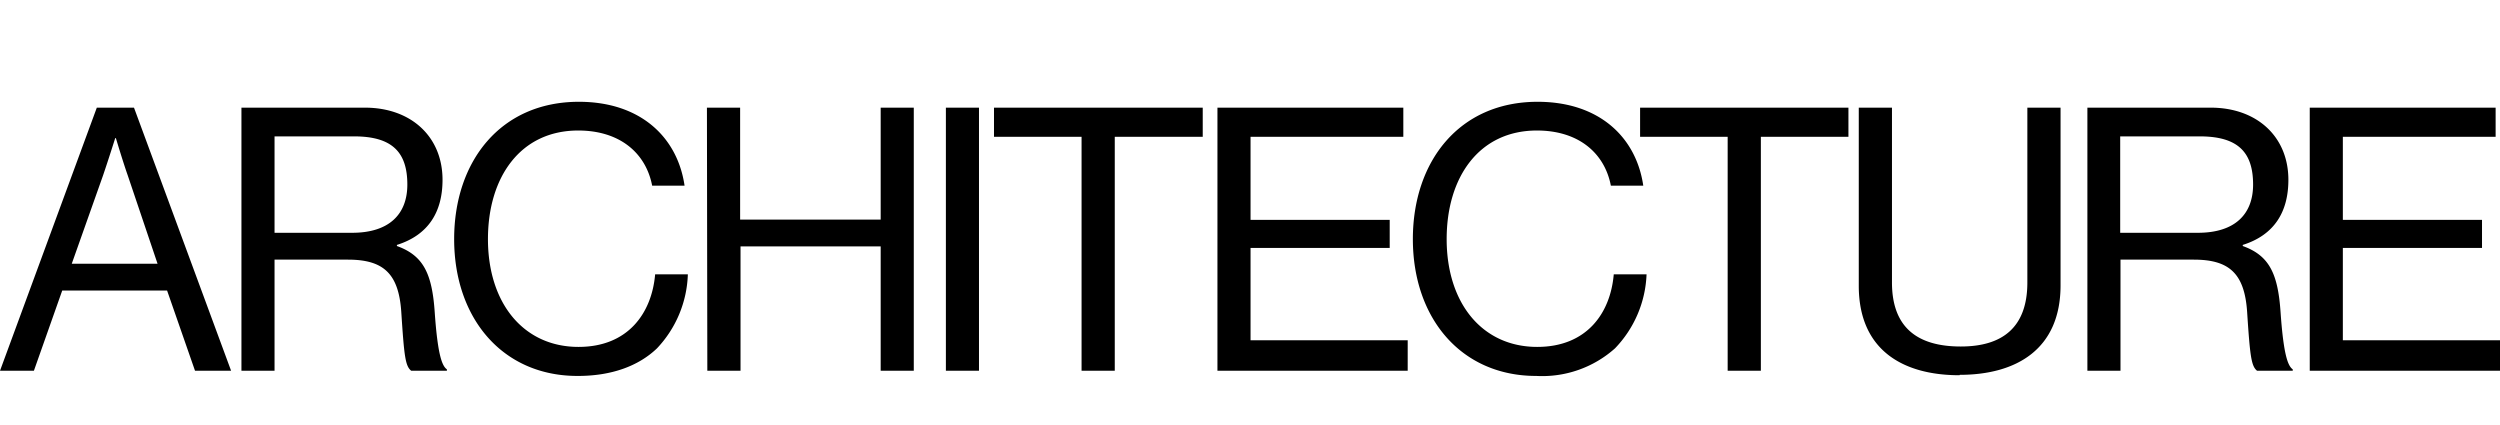 <?xml version="1.0" encoding="UTF-8"?> <svg xmlns="http://www.w3.org/2000/svg" xmlns:xlink="http://www.w3.org/1999/xlink" id="Layer_1" data-name="Layer 1" viewBox="0 0 251.51 42.78"><defs><style>.cls-1{fill:none;}.cls-2{clip-path:url(#clip-path);}.cls-3{fill:#000000;}</style><clipPath id="clip-path"><rect class="cls-1" x="-2107.17" width="2949.31" height="42.78"></rect></clipPath></defs><g class="cls-2"><path class="cls-3" d="M232.37,37.3h19.14V34.23H235.7V24.94h14V22.12h-14V13.76h15.37V10.83h-18.7ZM213.3,13.72h8c3.89,0,5.37,1.63,5.37,4.85,0,3-1.85,4.85-5.55,4.85H213.3ZM210,37.3h3.33V26.12h7.37c3.55,0,5.11,1.37,5.37,5.26.29,4.44.41,5.44,1,5.92h3.59v-.14c-.48-.34-.92-1.41-1.22-5.67-.26-3.92-1.11-5.77-3.81-6.74v-.11c3.18-1,4.59-3.33,4.59-6.55,0-4.33-3.15-7.26-7.82-7.26H210Zm-12.85.41c5.67,0,10.15-2.55,10.15-9V10.83h-3.34V28.42c0,4.52-2.51,6.44-6.7,6.44-4.37,0-6.92-1.92-6.92-6.44V10.83H187V28.75c0,6.41,4.36,9,10.14,9M165,13.76h8.81V37.3h3.34V13.76h8.81V10.83H165ZM154.54,37.82a11,11,0,0,0,7.93-2.77,11.34,11.34,0,0,0,3.18-7.45h-3.3c-.33,3.89-2.7,7.3-7.7,7.3-5.51,0-9.11-4.37-9.11-10.85,0-6.22,3.26-10.92,9.08-10.92,4.18,0,6.81,2.26,7.44,5.55h3.26c-.71-4.89-4.45-8.44-10.63-8.44-7.89,0-12.55,6-12.55,13.81,0,8,4.89,13.77,12.4,13.77m-32.06-.52h19.14V34.23H125.81V24.94h14V22.12h-14V13.76h15.37V10.83h-18.7ZM100,13.76h8.81V37.3h3.34V13.76H121V10.83H100ZM95.16,37.3h3.33V10.83H95.16Zm-24,0h3.34V24.79H88.6V37.3h3.33V10.83H88.6V22.09H74.46V10.83H71.12Zm-13,.52c3.37,0,6.08-1,7.93-2.77A11.34,11.34,0,0,0,69.2,27.6H65.91c-.34,3.89-2.71,7.3-7.71,7.3-5.51,0-9.11-4.37-9.11-10.85,0-6.22,3.26-10.92,9.08-10.92,4.18,0,6.81,2.26,7.44,5.55h3.26c-.71-4.89-4.45-8.44-10.63-8.44-7.89,0-12.55,6-12.55,13.81,0,8,4.89,13.77,12.4,13.77M27.62,13.72h8c3.88,0,5.36,1.63,5.36,4.85,0,3-1.85,4.85-5.55,4.85H27.62ZM24.29,37.3h3.33V26.12H35c3.55,0,5.11,1.37,5.37,5.26.29,4.44.4,5.44,1,5.92h3.59v-.14c-.48-.34-.92-1.41-1.22-5.67-.26-3.92-1.11-5.77-3.81-6.74v-.11c3.18-1,4.59-3.33,4.59-6.55,0-4.33-3.15-7.26-7.81-7.26H24.29ZM10.37,17.64c.52-1.52,1.22-3.74,1.22-3.74h.07s.67,2.26,1.19,3.74l3,8.89H7.22ZM0,37.3H3.41l2.85-8.07H16.81l2.81,8.07h3.63L13.48,10.83H9.74Z"></path></g></svg> 